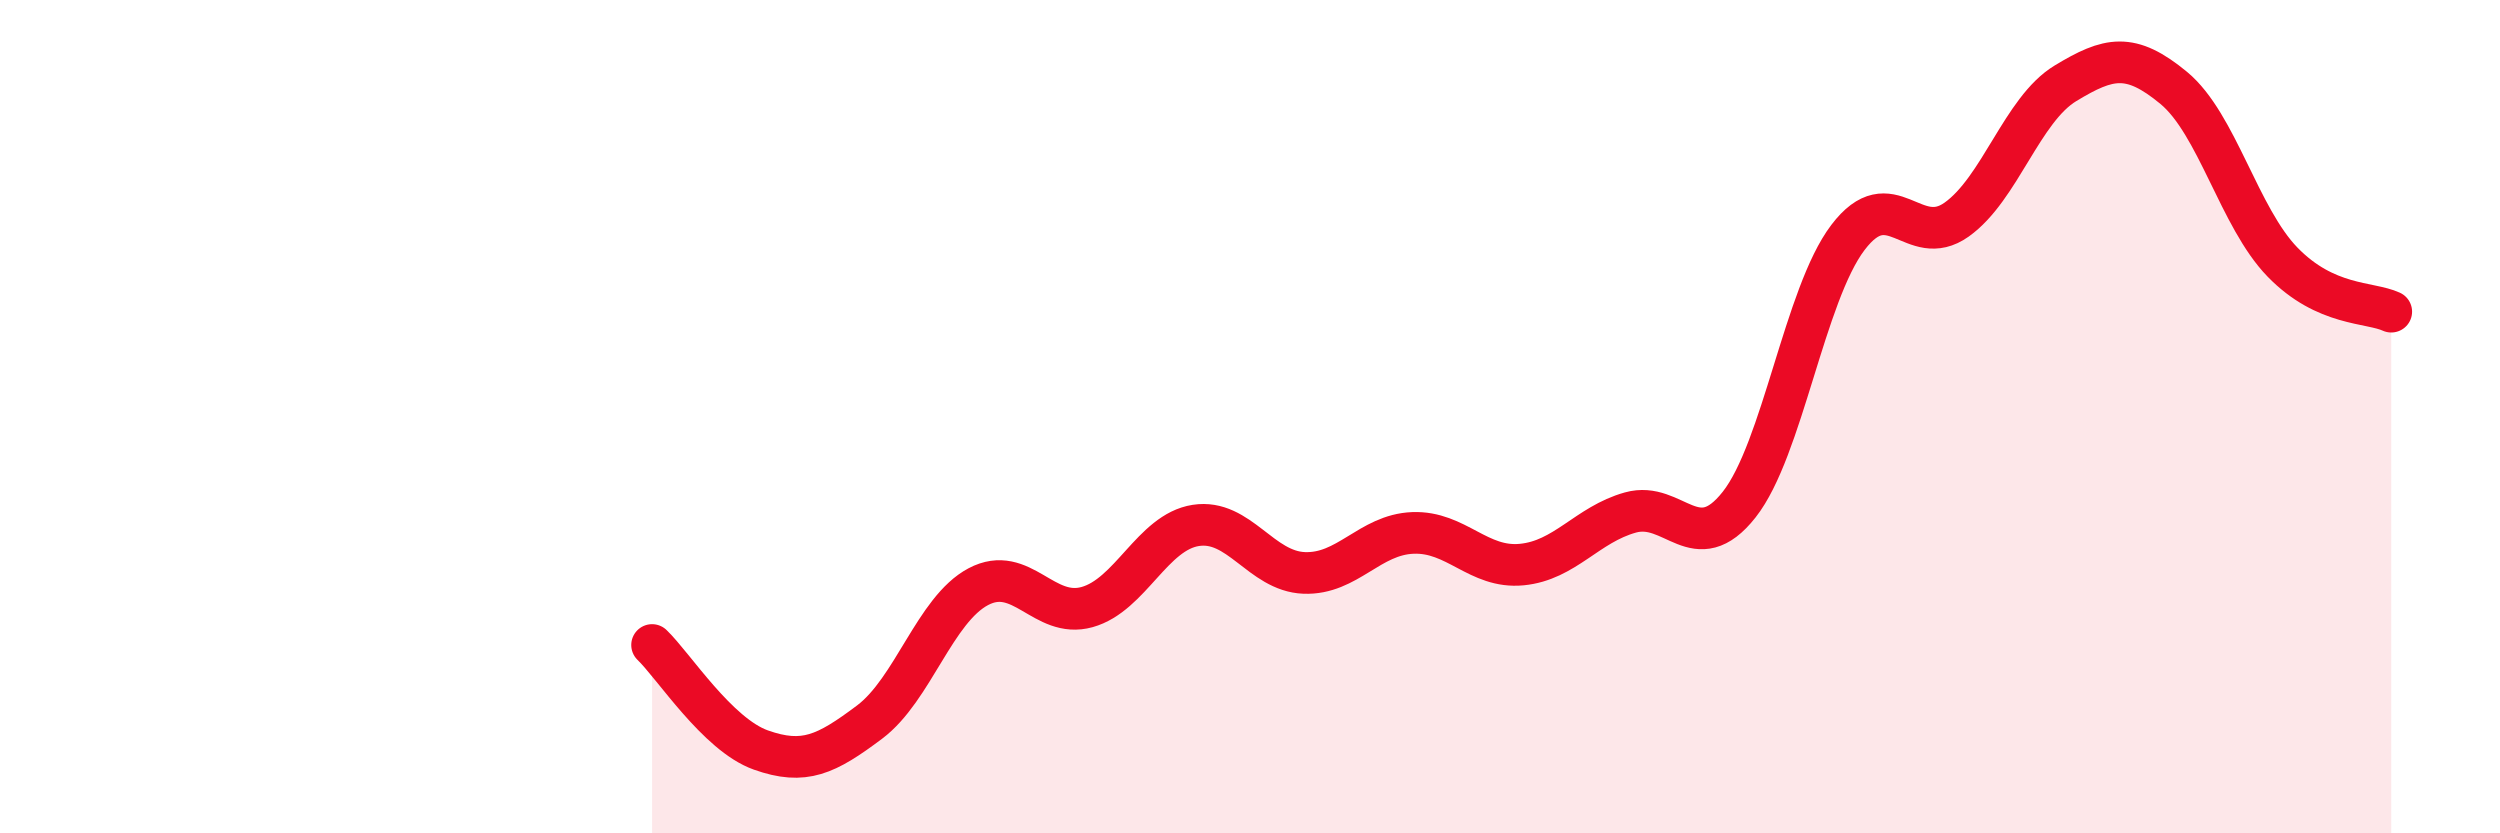 
    <svg width="60" height="20" viewBox="0 0 60 20" xmlns="http://www.w3.org/2000/svg">
      <path
        d="M 15.65,15.48 C 16.17,15.98 17.22,17.63 18.26,18 C 19.3,18.37 19.83,18.11 20.87,17.33 C 21.91,16.55 22.44,14.63 23.48,14.08 C 24.52,13.53 25.05,14.86 26.09,14.57 C 27.13,14.28 27.66,12.77 28.7,12.61 C 29.74,12.45 30.26,13.71 31.3,13.75 C 32.34,13.79 32.87,12.83 33.91,12.79 C 34.95,12.75 35.48,13.65 36.52,13.55 C 37.56,13.45 38.09,12.59 39.13,12.3 C 40.17,12.01 40.7,13.43 41.74,12.11 C 42.78,10.79 43.31,7.07 44.35,5.7 C 45.39,4.33 45.92,6.01 46.96,5.27 C 48,4.53 48.53,2.63 49.57,2 C 50.61,1.37 51.13,1.25 52.17,2.11 C 53.21,2.97 53.74,5.22 54.78,6.29 C 55.82,7.36 56.87,7.24 57.39,7.48L57.39 20L15.65 20Z"
        fill="#EB0A25"
        opacity="0.1"
        stroke-linecap="round"
        stroke-linejoin="round"
      />
      <path
        d="M 15.65,15.48 C 16.17,15.98 17.22,17.63 18.26,18 C 19.3,18.37 19.83,18.11 20.87,17.33 C 21.91,16.55 22.44,14.63 23.48,14.08 C 24.52,13.53 25.05,14.86 26.09,14.57 C 27.13,14.28 27.66,12.77 28.7,12.61 C 29.74,12.45 30.26,13.71 31.3,13.75 C 32.34,13.79 32.87,12.83 33.91,12.79 C 34.95,12.75 35.48,13.65 36.52,13.55 C 37.56,13.45 38.09,12.59 39.13,12.3 C 40.17,12.01 40.7,13.43 41.74,12.11 C 42.78,10.79 43.31,7.07 44.35,5.7 C 45.39,4.33 45.92,6.01 46.96,5.27 C 48,4.53 48.53,2.63 49.57,2 C 50.61,1.37 51.13,1.25 52.17,2.11 C 53.21,2.97 53.74,5.22 54.78,6.29 C 55.82,7.36 56.87,7.24 57.39,7.48"
        stroke="#EB0A25"
        stroke-width="1"
        fill="none"
        stroke-linecap="round"
        stroke-linejoin="round"
      />
    </svg>
  